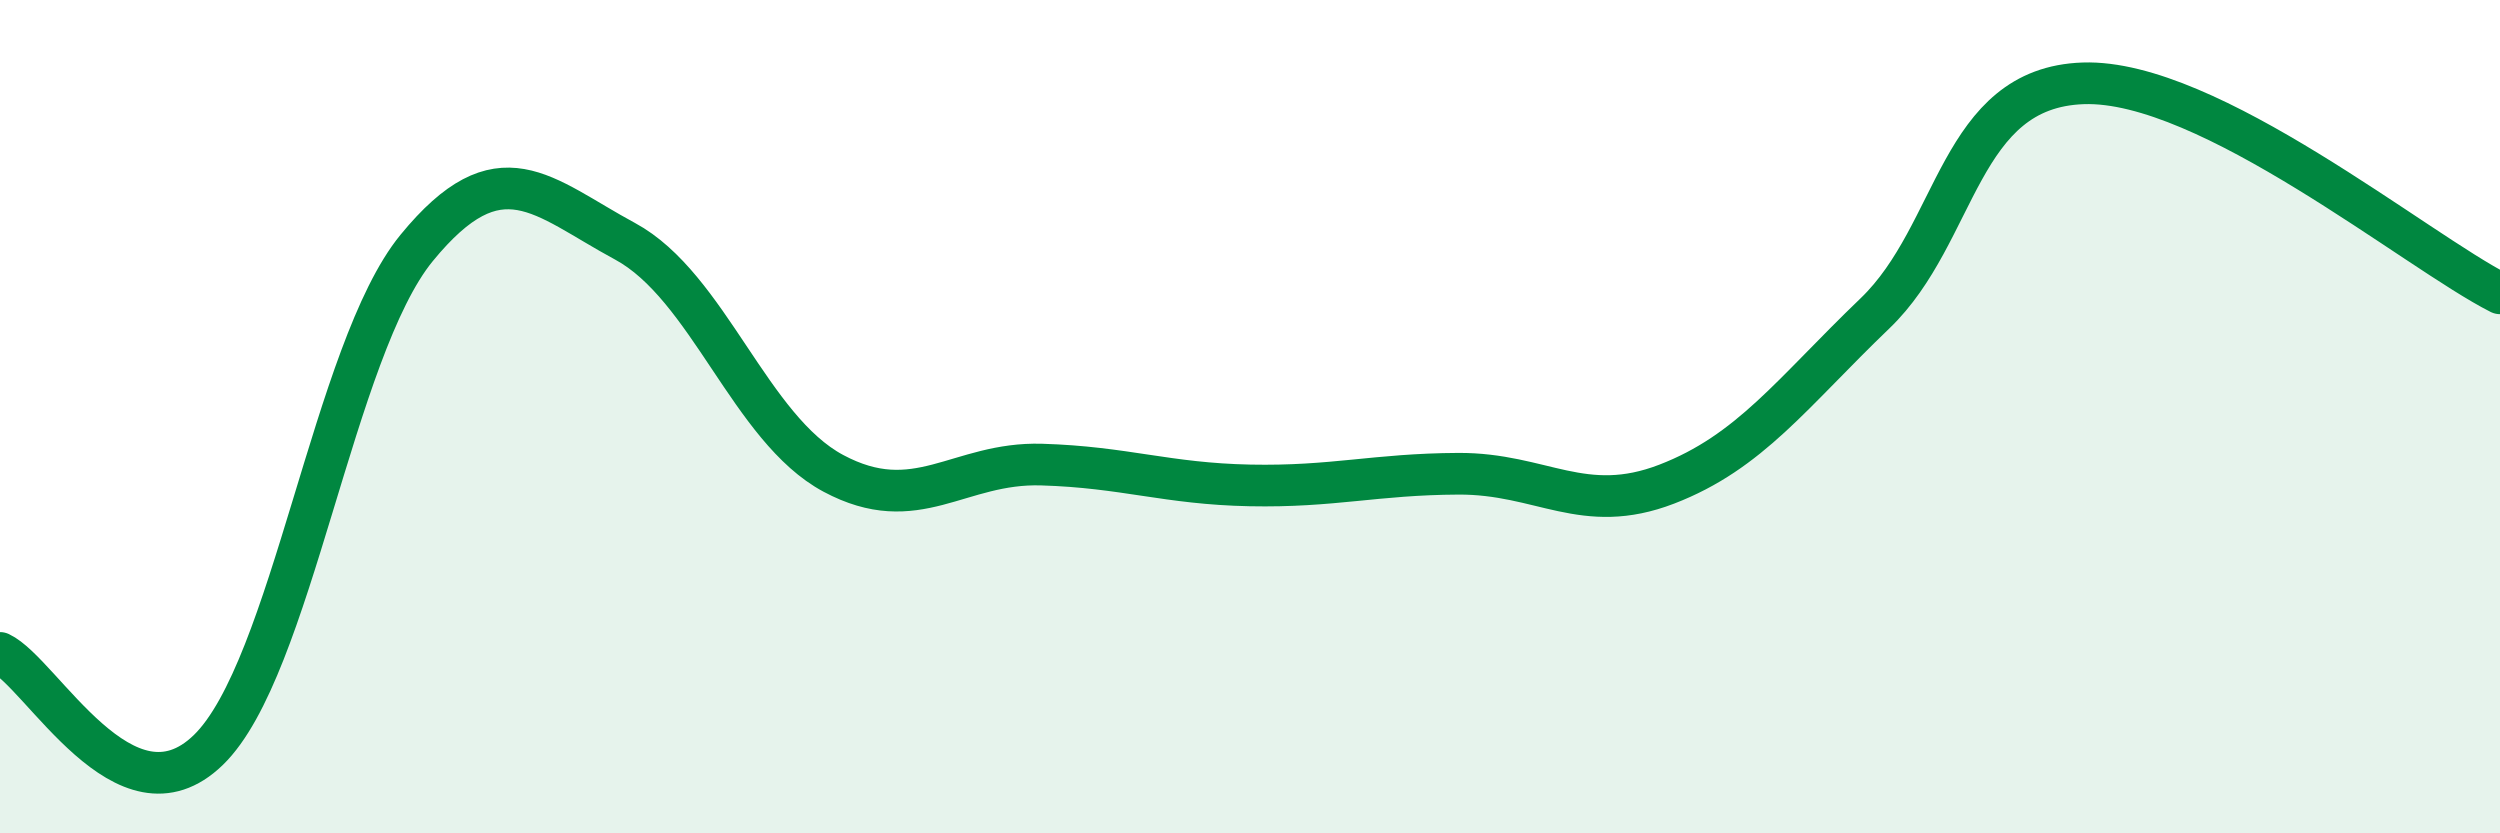 
    <svg width="60" height="20" viewBox="0 0 60 20" xmlns="http://www.w3.org/2000/svg">
      <path
        d="M 0,15.67 C 1,16.14 3,19.94 5,18 C 7,16.06 8,8.39 10,5.95 C 12,3.51 13,4.71 15,5.79 C 17,6.87 18,10.29 20,11.36 C 22,12.43 23,11.09 25,11.15 C 27,11.21 28,11.61 30,11.65 C 32,11.69 33,11.38 35,11.37 C 37,11.36 38,12.39 40,11.62 C 42,10.85 43,9.44 45,7.52 C 47,5.6 47,2.1 50,2 C 53,1.9 58,6.03 60,7.04L60 20L0 20Z"
        fill="#008740"
        opacity="0.1"
        stroke-linecap="round"
        stroke-linejoin="round"
      />
      <path
        d="M 0,15.67 C 1,16.14 3,19.94 5,18 C 7,16.06 8,8.39 10,5.95 C 12,3.51 13,4.71 15,5.79 C 17,6.87 18,10.29 20,11.36 C 22,12.43 23,11.09 25,11.15 C 27,11.21 28,11.61 30,11.65 C 32,11.69 33,11.38 35,11.37 C 37,11.36 38,12.39 40,11.62 C 42,10.85 43,9.44 45,7.52 C 47,5.6 47,2.1 50,2 C 53,1.9 58,6.03 60,7.04"
        stroke="#008740"
        stroke-width="1"
        fill="none"
        stroke-linecap="round"
        stroke-linejoin="round"
      />
    </svg>
  